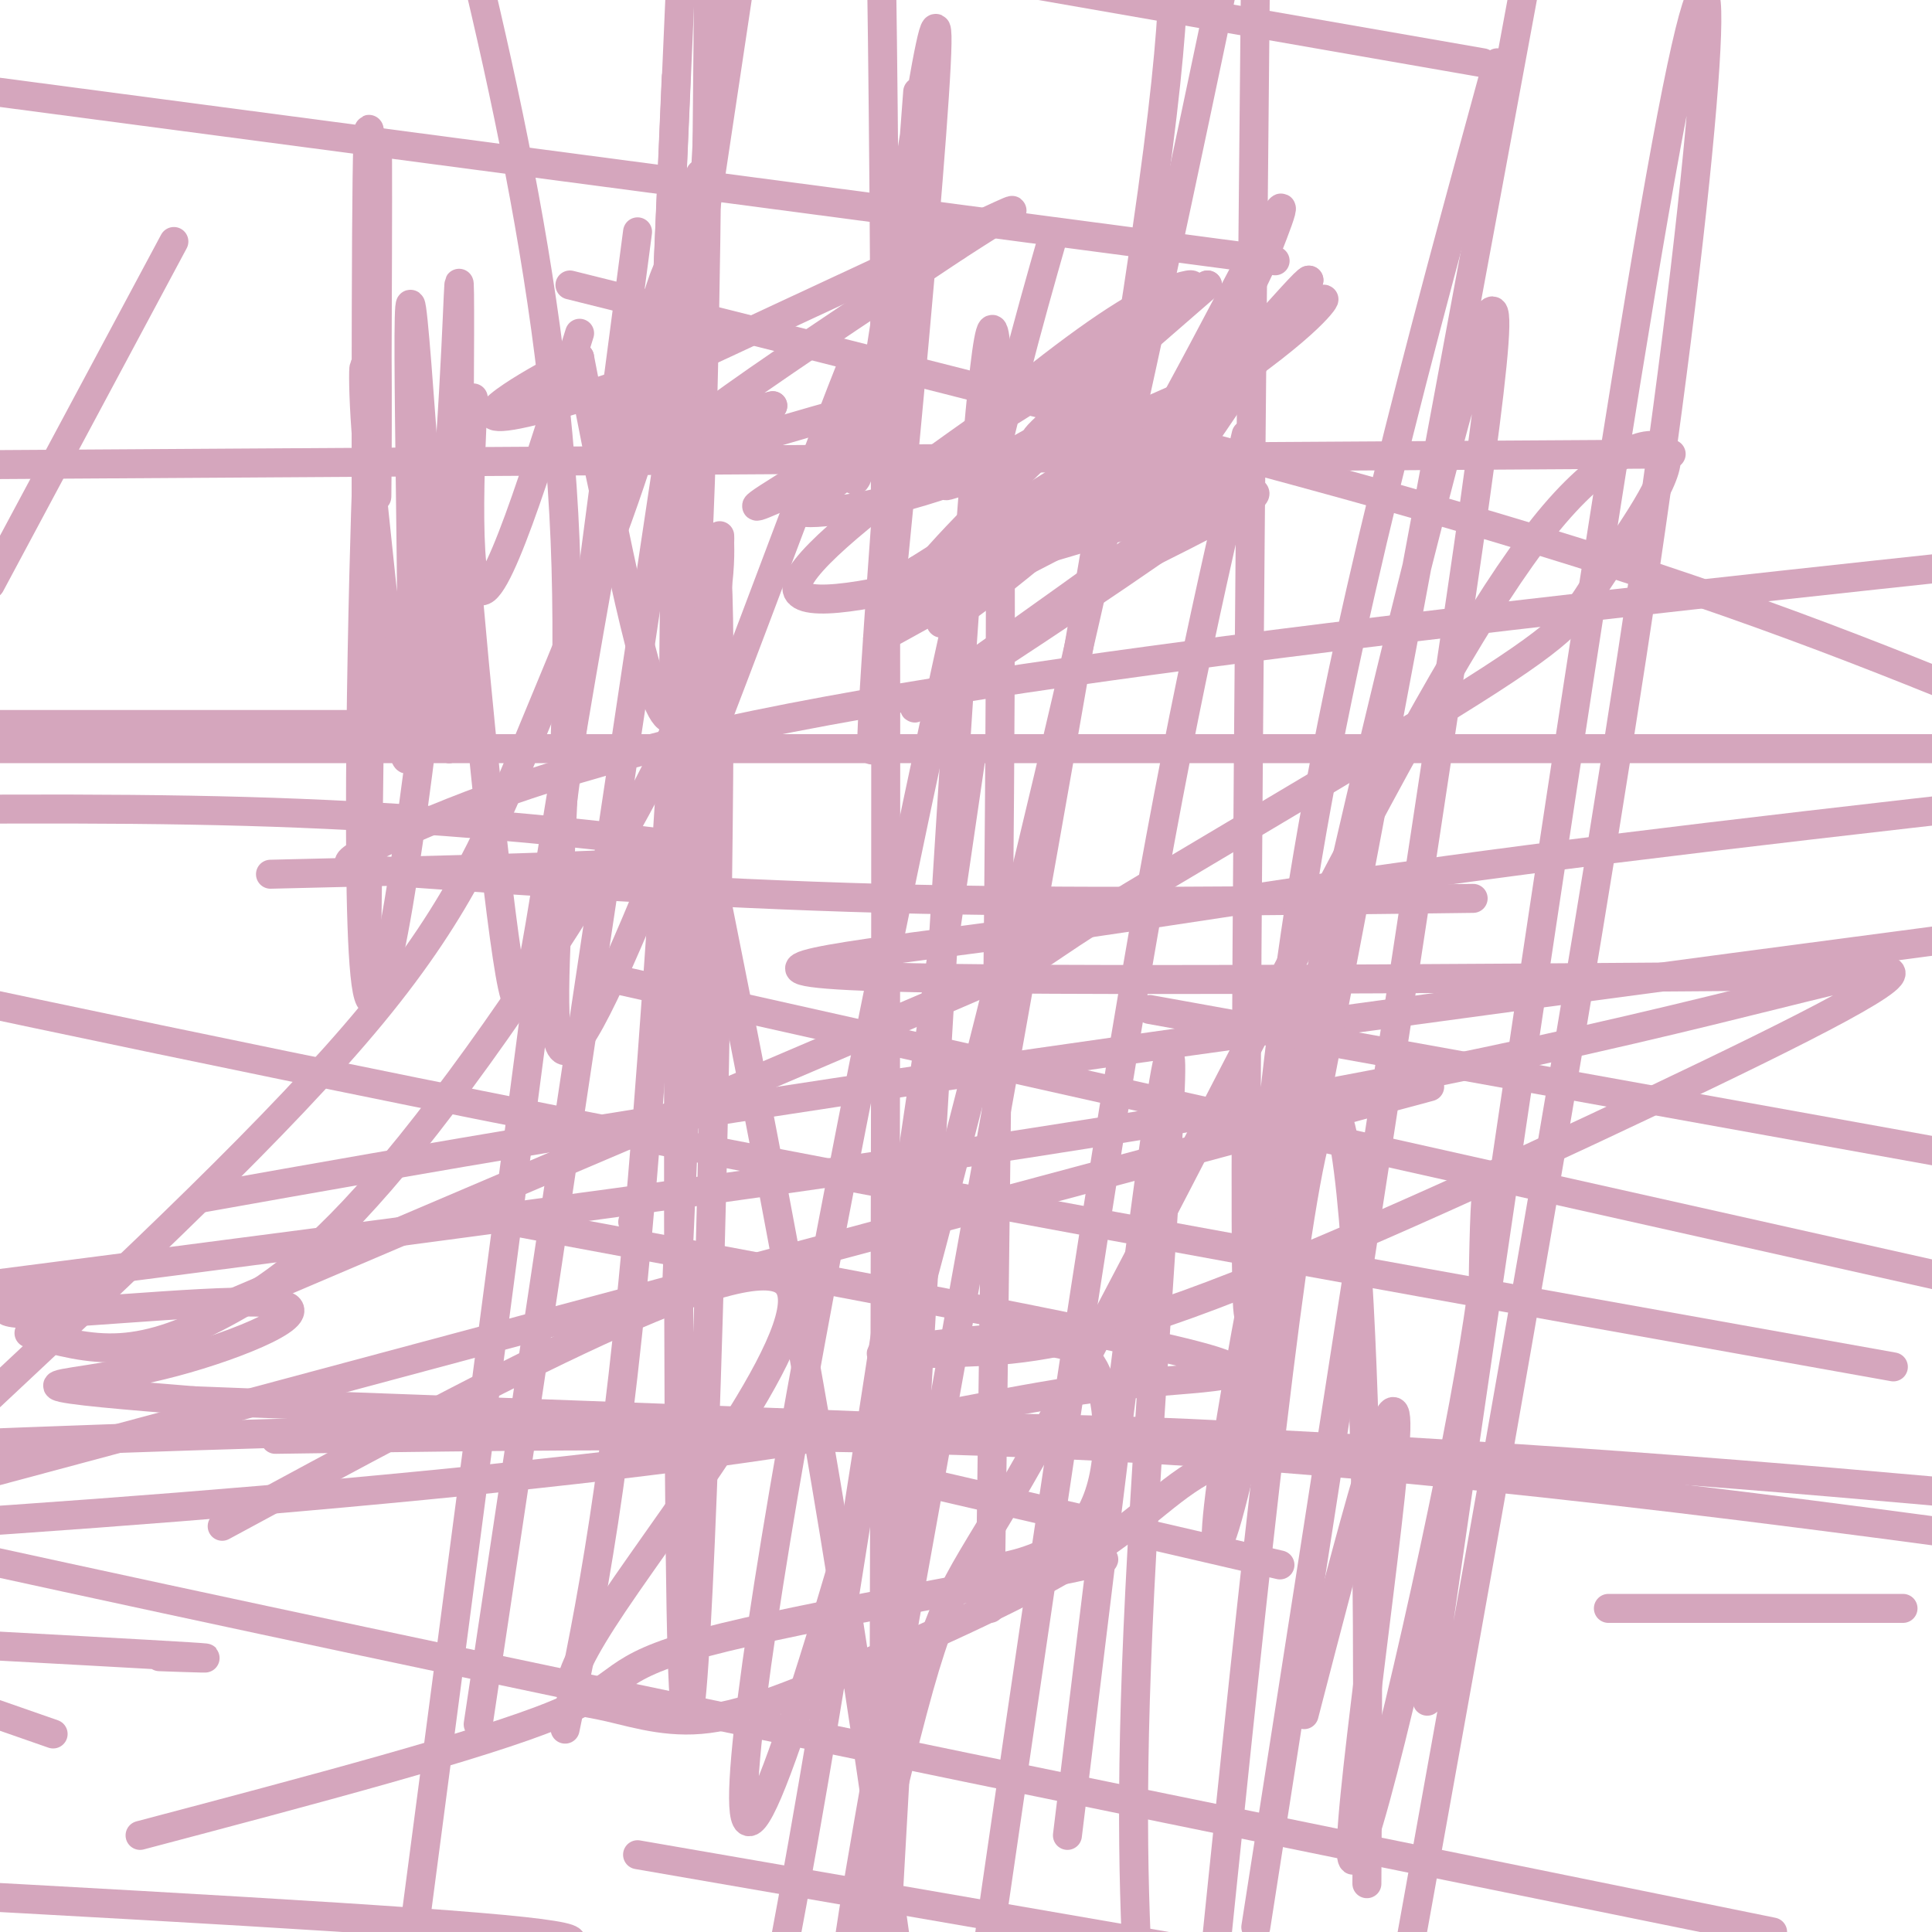 <svg viewBox='0 0 400 400' version='1.1' xmlns='http://www.w3.org/2000/svg' xmlns:xlink='http://www.w3.org/1999/xlink'><g fill='none' stroke='#d5a6bd' stroke-width='6' stroke-linecap='round' stroke-linejoin='round'><path d='M231,71c0.000,0.000 -3.000,37.000 -3,37'/><path d='M228,108c6.867,-7.356 25.533,-44.244 33,-58c7.467,-13.756 3.733,-4.378 0,5'/><path d='M261,55c-6.311,13.444 -22.089,44.556 -22,48c0.089,3.444 16.044,-20.778 32,-45'/><path d='M271,58c-0.769,-0.337 -18.691,21.322 -37,39c-18.309,17.678 -37.006,31.375 -39,32c-1.994,0.625 12.716,-11.821 23,-19c10.284,-7.179 16.142,-9.089 22,-11'/><path d='M240,99c-6.871,4.381 -35.048,20.834 -46,25c-10.952,4.166 -4.679,-3.955 6,-15c10.679,-11.045 25.766,-25.013 31,-30c5.234,-4.987 0.617,-0.994 -4,3'/><path d='M227,82c-4.844,3.622 -14.956,11.178 -12,8c2.956,-3.178 18.978,-17.089 35,-31'/><path d='M250,59c-5.514,2.470 -36.797,24.147 -44,28c-7.203,3.853 9.676,-10.116 21,-18c11.324,-7.884 17.093,-9.681 19,-10c1.907,-0.319 -0.046,0.841 -2,2'/><path d='M244,61c-23.298,15.298 -80.542,52.542 -79,61c1.542,8.458 61.869,-11.869 84,-18c22.131,-6.131 6.065,1.935 -10,10'/><path d='M239,114c-17.143,11.929 -55.000,36.750 -49,32c6.000,-4.750 55.857,-39.071 65,-48c9.143,-8.929 -22.429,7.536 -54,24'/><path d='M201,122c-15.774,8.095 -28.208,16.333 -11,4c17.208,-12.333 64.060,-45.238 69,-50c4.940,-4.762 -32.030,18.619 -69,42'/><path d='M190,118c1.630,-0.562 40.205,-22.965 61,-37c20.795,-14.035 23.811,-19.700 23,-19c-0.811,0.700 -5.449,7.765 -21,16c-15.551,8.235 -42.015,17.638 -52,21c-9.985,3.362 -3.493,0.681 3,-2'/><path d='M204,97c6.514,-3.737 21.298,-12.079 22,-12c0.702,0.079 -12.678,8.578 -27,14c-14.322,5.422 -29.587,7.768 -33,7c-3.413,-0.768 5.025,-4.648 7,-6c1.975,-1.352 -2.512,-0.176 -7,1'/><path d='M166,101c-4.872,1.931 -13.553,6.260 -7,2c6.553,-4.260 28.341,-17.108 26,-19c-2.341,-1.892 -28.812,7.174 -37,9c-8.188,1.826 1.906,-3.587 12,-9'/><path d='M160,84c-0.833,-0.143 -8.917,4.000 -14,6c-5.083,2.000 -7.167,1.857 2,-5c9.167,-6.857 29.583,-20.429 50,-34'/><path d='M198,51c11.689,-7.600 15.911,-9.600 6,-5c-9.911,4.600 -33.956,15.800 -58,27'/><path d='M146,73c-17.857,7.262 -33.500,11.917 -40,13c-6.500,1.083 -3.857,-1.405 0,-4c3.857,-2.595 8.929,-5.298 14,-8'/><path d='M120,74c6.333,32.622 12.667,65.244 17,73c4.333,7.756 6.667,-9.356 8,-47c1.333,-37.644 1.667,-95.822 2,-154'/><path d='M140,145c11.000,54.333 22.000,108.667 31,162c9.000,53.333 16.000,105.667 23,158'/><path d='M205,333c1.833,-138.333 3.667,-276.667 0,-264c-3.667,12.667 -12.833,176.333 -22,340'/><path d='M183,371c0.333,-124.917 0.667,-249.833 0,-333c-0.667,-83.167 -2.333,-124.583 -4,-166'/><path d='M145,36c-2.970,18.125 -5.940,36.250 -12,56c-6.060,19.750 -15.208,41.125 -23,60c-7.792,18.875 -14.226,35.250 -33,58c-18.774,22.750 -49.887,51.875 -81,81'/><path d='M46,316c52.777,-28.543 105.554,-57.086 116,-51c10.446,6.086 -21.438,46.803 -35,67c-13.562,20.197 -8.802,19.876 -3,21c5.802,1.124 12.646,3.695 21,3c8.354,-0.695 18.218,-4.654 33,-11c14.782,-6.346 34.483,-15.079 47,-23c12.517,-7.921 17.850,-15.030 27,-19c9.150,-3.970 22.117,-4.800 -1,-6c-23.117,-1.200 -82.319,-2.772 -164,-1c-81.681,1.772 -185.840,6.886 -290,12'/><path d='M382,202c-89.065,0.690 -178.131,1.381 -206,0c-27.869,-1.381 5.458,-4.833 36,-9c30.542,-4.167 58.298,-9.048 104,-15c45.702,-5.952 109.351,-12.976 173,-20'/><path d='M96,150c0.000,0.000 -292.000,0.000 -292,0'/><path d='M346,94c0.000,0.000 -475.000,3.000 -475,3'/><path d='M307,13c0.000,0.000 -304.000,-53.000 -304,-53'/><path d='M264,54c0.000,0.000 -492.000,-65.000 -492,-65'/><path d='M118,59c70.500,17.583 141.000,35.167 191,50c50.000,14.833 79.500,26.917 109,39'/><path d='M401,155c0.000,0.000 -504.000,0.000 -504,0'/><path d='M56,181c36.286,-0.851 72.571,-1.702 85,-3c12.429,-1.298 1.000,-3.042 -17,-5c-18.000,-1.958 -42.571,-4.131 -73,-5c-30.429,-0.869 -66.714,-0.435 -103,0'/><path d='M96,251c63.313,11.738 126.625,23.477 149,29c22.375,5.523 3.812,4.831 -15,7c-18.812,2.169 -37.872,7.199 -70,12c-32.128,4.801 -77.322,9.372 -123,13c-45.678,3.628 -91.839,6.314 -138,9'/><path d='M11,359c0.000,0.000 -152.000,-53.000 -152,-53'/><path d='M132,384c0.000,0.000 260.000,45.000 260,45'/><path d='M238,209c0.000,0.000 427.000,77.000 427,77'/><path d='M392,283c-87.250,-15.583 -174.500,-31.167 -251,-46c-76.500,-14.833 -142.250,-28.917 -208,-43'/><path d='M124,202c0.000,0.000 317.000,71.000 317,71'/><path d='M367,400c-111.583,-22.667 -223.167,-45.333 -333,-69c-109.833,-23.667 -217.917,-48.333 -326,-73'/><path d='M33,343c7.000,0.250 14.000,0.500 6,0c-8.000,-0.500 -31.000,-1.750 -54,-3'/><path d='M107,404c10.917,-1.250 21.833,-2.500 -8,-5c-29.833,-2.500 -100.417,-6.250 -171,-10'/><path d='M57,298c63.333,-0.917 126.667,-1.833 196,3c69.333,4.833 144.667,15.417 220,26'/><path d='M394,333c0.000,0.000 -61.000,0.000 -61,0'/><path d='M265,324c0.000,0.000 -82.000,-19.000 -82,-19'/><path d='M131,253c0.000,0.000 0.100,0.100 0.1,0.1'/><path d='M10,269c3.358,-1.726 6.717,-3.451 7,-4c0.283,-0.549 -2.508,0.079 -8,2c-5.492,1.921 -13.684,5.136 -2,5c11.684,-0.136 43.245,-3.624 51,-2c7.755,1.624 -8.297,8.360 -22,12c-13.703,3.640 -25.058,4.183 -24,5c1.058,0.817 14.529,1.909 28,3'/><path d='M40,290c46.222,1.889 147.778,5.111 223,9c75.222,3.889 124.111,8.444 173,13'/><path d='M29,380c35.383,-9.355 70.767,-18.710 86,-25c15.233,-6.290 10.317,-9.516 31,-15c20.683,-5.484 66.966,-13.227 79,-16c12.034,-2.773 -10.182,-0.574 -15,0c-4.818,0.574 7.760,-0.475 14,-8c6.240,-7.525 6.142,-21.526 4,-29c-2.142,-7.474 -6.326,-8.421 -10,-9c-3.674,-0.579 -6.837,-0.789 -10,-1'/><path d='M208,277c-7.759,0.508 -22.155,2.278 -25,3c-2.845,0.722 5.863,0.395 16,0c10.137,-0.395 21.702,-0.857 47,-10c25.298,-9.143 64.327,-26.966 96,-42c31.673,-15.034 55.989,-27.278 48,-27c-7.989,0.278 -48.283,13.080 -119,26c-70.717,12.920 -171.859,25.960 -273,39'/><path d='M42,248c45.917,-8.167 91.833,-16.333 173,-28c81.167,-11.667 197.583,-26.833 314,-42'/><path d='M305,186c-41.562,0.525 -83.124,1.050 -122,0c-38.876,-1.050 -75.066,-3.676 -94,-5c-18.934,-1.324 -20.611,-1.344 -11,-6c9.611,-4.656 30.511,-13.946 65,-22c34.489,-8.054 82.568,-14.873 132,-21c49.432,-6.127 100.216,-11.564 151,-17'/><path d='M296,225c0.000,0.000 -358.000,96.000 -358,96'/><path d='M43,272c61.741,-26.303 123.481,-52.606 150,-64c26.519,-11.394 17.816,-7.878 34,-18c16.184,-10.122 57.254,-33.881 78,-47c20.746,-13.119 21.167,-15.597 26,-23c4.833,-7.403 14.076,-19.731 14,-25c-0.076,-5.269 -9.471,-3.479 -21,9c-11.529,12.479 -25.190,35.648 -46,75c-20.810,39.352 -48.767,94.887 -64,122c-15.233,27.113 -17.743,25.803 -25,53c-7.257,27.197 -19.262,82.899 -11,34c8.262,-48.899 36.789,-202.400 51,-287c14.211,-84.600 14.105,-100.300 14,-116'/><path d='M218,49c-5.089,17.841 -10.179,35.681 -20,80c-9.821,44.319 -24.375,115.116 -34,170c-9.625,54.884 -14.322,93.853 -5,72c9.322,-21.853 32.663,-104.530 54,-193c21.337,-88.470 40.668,-182.735 60,-277'/><path d='M258,90c-7.333,31.500 -14.667,63.000 -25,125c-10.333,62.000 -23.667,154.500 -37,247'/><path d='M221,380c9.533,-78.244 19.067,-156.489 21,-161c1.933,-4.511 -3.733,64.711 -6,110c-2.267,45.289 -1.133,66.644 0,88'/><path d='M270,355c9.705,-37.466 19.410,-74.931 19,-59c-0.410,15.931 -10.935,85.260 -9,89c1.935,3.740 16.329,-58.108 23,-94c6.671,-35.892 5.620,-45.826 5,-45c-0.620,0.826 -0.810,12.413 -1,24'/><path d='M307,270c-4.888,36.967 -16.609,117.383 -9,65c7.609,-52.383 34.549,-237.565 47,-305c12.451,-67.435 10.415,-17.124 -2,71c-12.415,88.124 -35.207,214.062 -58,340'/><path d='M283,390c0.200,-36.000 0.400,-72.000 -1,-107c-1.400,-35.000 -4.400,-69.000 -10,-46c-5.600,23.000 -13.800,103.000 -22,183'/><path d='M260,399c14.617,-93.552 29.234,-187.104 39,-252c9.766,-64.896 14.679,-101.137 6,-73c-8.679,28.137 -30.952,120.652 -43,181c-12.048,60.348 -13.871,88.528 -3,39c10.871,-49.528 34.435,-176.764 58,-304'/><path d='M310,13c-16.022,58.533 -32.044,117.067 -41,175c-8.956,57.933 -10.844,115.267 -11,65c-0.156,-50.267 1.422,-208.133 3,-366'/><path d='M201,157c-12.667,86.583 -25.333,173.167 -37,237c-11.667,63.833 -22.333,104.917 -33,146'/><path d='M117,358c5.333,-25.583 10.667,-51.167 16,-114c5.333,-62.833 10.667,-162.917 16,-263'/><path d='M140,16c0.000,0.000 -3.000,70.000 -3,70'/><path d='M137,86c0.167,-3.667 2.083,-47.833 4,-92'/><path d='M132,48c0.000,0.000 -58.000,441.000 -58,441'/><path d='M99,357c0.000,0.000 56.000,-373.000 56,-373'/><path d='M190,19c-5.673,75.315 -11.345,150.631 -9,134c2.345,-16.631 12.708,-125.208 13,-144c0.292,-18.792 -9.488,52.202 -14,78c-4.512,25.798 -3.756,6.399 -3,-13'/><path d='M177,74c-13.571,33.929 -46.000,125.250 -57,141c-11.000,15.750 -0.571,-44.071 -3,-103c-2.429,-58.929 -17.714,-116.964 -33,-175'/><path d='M36,50c0.000,0.000 -38.000,71.000 -38,71'/><path d='M6,276c6.141,1.712 12.282,3.424 19,3c6.718,-0.424 14.012,-2.984 23,-8c8.988,-5.016 19.668,-12.488 37,-34c17.332,-21.512 41.316,-57.065 53,-82c11.684,-24.935 11.069,-39.252 11,-43c-0.069,-3.748 0.409,3.072 -1,6c-1.409,2.928 -4.704,1.964 -8,1'/><path d='M124,97c0.000,0.000 3.000,14.000 3,14'/><path d='M120,69c-8.867,28.444 -17.733,56.889 -21,53c-3.267,-3.889 -0.933,-40.111 -1,-40c-0.067,0.111 -2.533,36.556 -5,73'/><path d='M93,155c-2.690,-15.595 -6.917,-91.083 -8,-92c-1.083,-0.917 0.976,72.738 0,90c-0.976,17.262 -4.988,-21.869 -9,-61'/><path d='M76,92c-1.399,-15.858 -0.396,-25.003 0,-3c0.396,22.003 0.183,75.155 0,63c-0.183,-12.155 -0.338,-89.616 0,-115c0.338,-25.384 1.169,1.308 2,28'/><path d='M78,65c0.278,18.293 -0.029,50.027 0,33c0.029,-17.027 0.392,-82.815 0,-64c-0.392,18.815 -1.541,122.233 -2,155c-0.459,32.767 -0.230,-5.116 0,-43'/><path d='M76,146c0.206,-25.185 0.721,-66.646 0,-49c-0.721,17.646 -2.678,94.400 0,108c2.678,13.600 9.990,-35.954 14,-75c4.010,-39.046 4.717,-67.585 5,-71c0.283,-3.415 0.141,18.292 0,40'/><path d='M95,99c1.988,28.258 6.958,78.903 10,99c3.042,20.097 4.156,9.644 11,-32c6.844,-41.644 19.420,-114.481 24,-112c4.580,2.481 1.166,80.280 0,92c-1.166,11.720 -0.083,-42.640 1,-97'/><path d='M141,49c-0.163,50.889 -1.071,226.611 0,284c1.071,57.389 4.122,-3.556 6,-73c1.878,-69.444 2.582,-147.389 1,-142c-1.582,5.389 -5.452,94.111 -7,129c-1.548,34.889 -0.774,15.944 0,-3'/></g>
</svg>